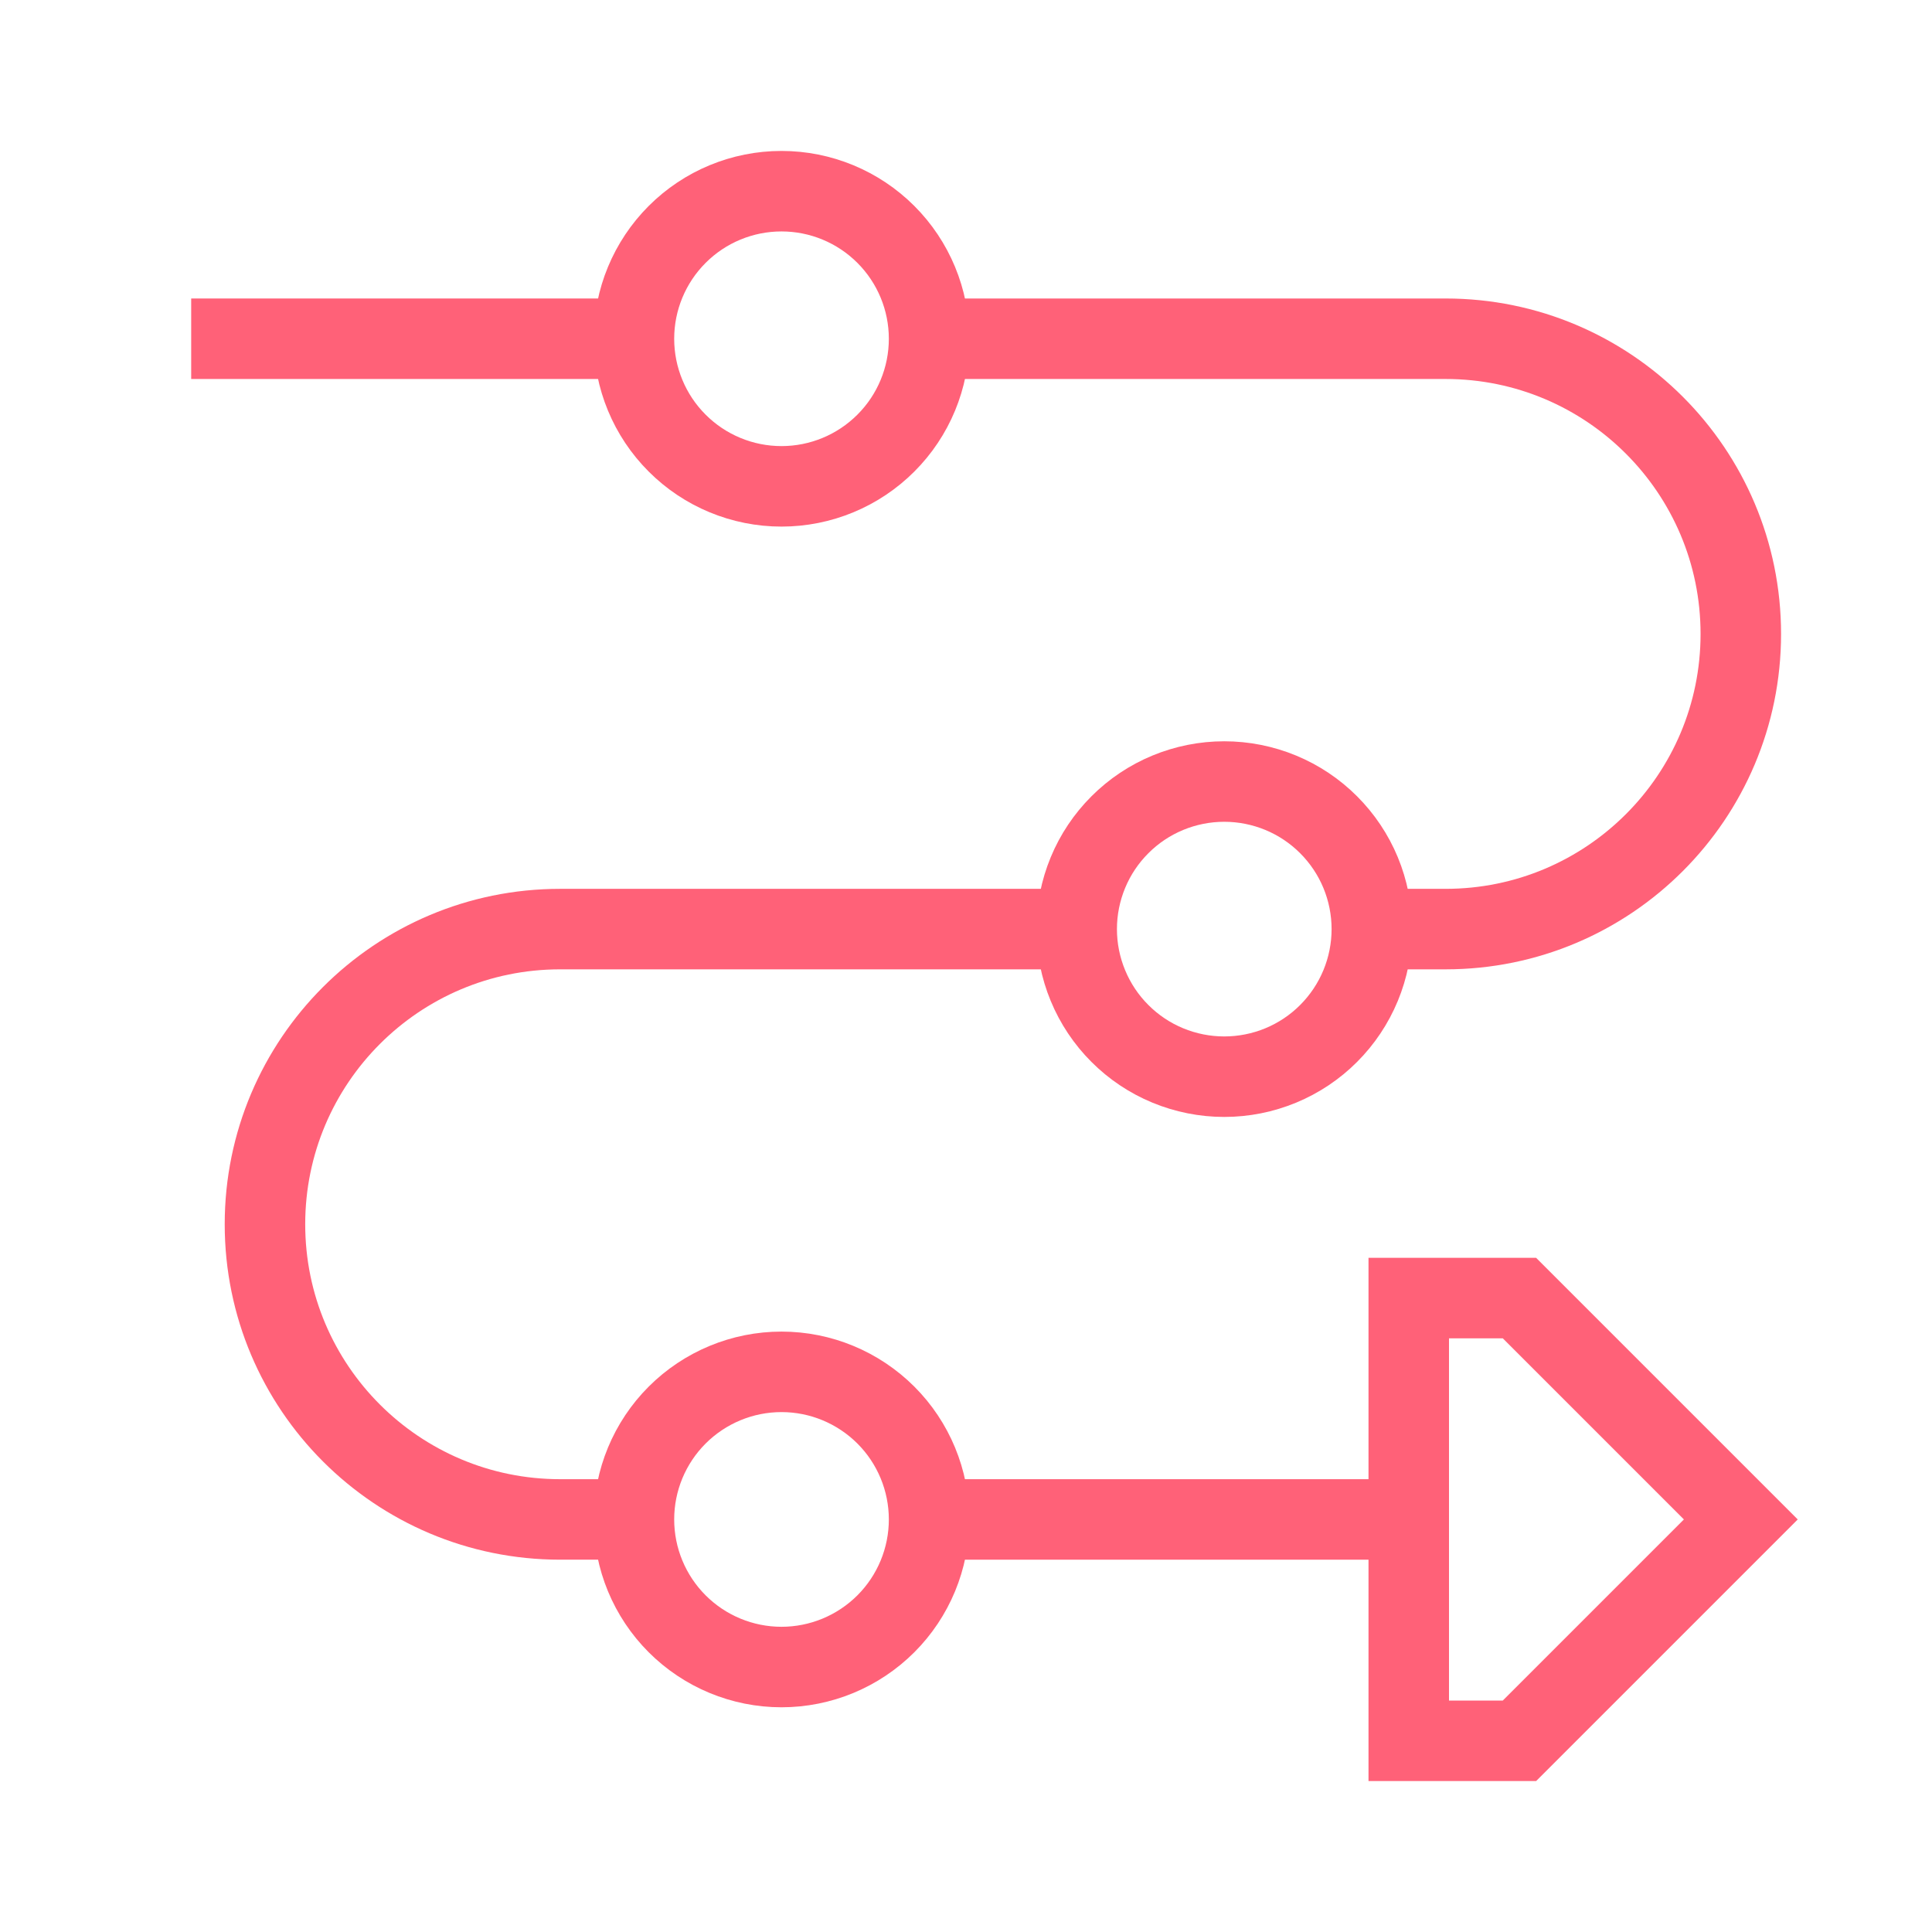 <?xml version="1.0" encoding="UTF-8"?>
<svg xmlns="http://www.w3.org/2000/svg" width="48" height="48" viewBox="0 0 48 48" fill="none">
  <path d="M34.083 23.083H35.916C39.966 23.083 43.25 19.8 43.25 15.75C43.25 11.7 39.966 8.416 35.916 8.416H23.083" stroke="#FF6178" stroke-width="2"></path>
  <path d="M15.75 37.75H13.916C9.866 37.75 6.583 34.466 6.583 30.416C6.583 26.366 9.866 23.083 13.916 23.083H26.75" stroke="#FF6178" stroke-width="2"></path>
  <path d="M15.751 8.416H4.75" stroke="#FF6178" stroke-width="2"></path>
  <path d="M35 37.75H23.083" stroke="#FF6178" stroke-width="2"></path>
  <path d="M15.75 8.417C15.75 9.389 16.136 10.322 16.824 11.009C17.511 11.697 18.444 12.083 19.416 12.083C20.389 12.083 21.321 11.697 22.009 11.009C22.697 10.322 23.083 9.389 23.083 8.417C23.083 7.444 22.697 6.512 22.009 5.824C21.321 5.136 20.389 4.75 19.416 4.75C18.444 4.75 17.511 5.136 16.824 5.824C16.136 6.512 15.75 7.444 15.75 8.417Z" stroke="#FF6178" stroke-width="2"></path>
  <path d="M26.75 23.083C26.75 23.565 26.845 24.042 27.029 24.486C27.213 24.931 27.483 25.336 27.824 25.676C28.164 26.017 28.568 26.287 29.013 26.471C29.458 26.655 29.935 26.75 30.416 26.75C30.898 26.75 31.375 26.655 31.82 26.471C32.264 26.287 32.669 26.017 33.009 25.676C33.349 25.336 33.62 24.931 33.804 24.486C33.988 24.042 34.083 23.565 34.083 23.083C34.083 22.602 33.988 22.125 33.804 21.68C33.62 21.235 33.349 20.831 33.009 20.491C32.669 20.15 32.264 19.88 31.82 19.696C31.375 19.512 30.898 19.417 30.416 19.417C29.935 19.417 29.458 19.512 29.013 19.696C28.568 19.88 28.164 20.15 27.824 20.491C27.483 20.831 27.213 21.235 27.029 21.68C26.845 22.125 26.75 22.602 26.75 23.083Z" stroke="#FF6178" stroke-width="2"></path>
  <path d="M15.75 37.75C15.75 38.722 16.136 39.655 16.824 40.343C17.511 41.03 18.444 41.417 19.416 41.417C20.389 41.417 21.321 41.03 22.009 40.343C22.697 39.655 23.083 38.722 23.083 37.75C23.083 36.778 22.697 35.845 22.009 35.157C21.321 34.47 20.389 34.083 19.416 34.083C18.444 34.083 17.511 34.47 16.824 35.157C16.136 35.845 15.75 36.778 15.75 37.75Z" stroke="#FF6178" stroke-width="2"></path>
  <path d="M43.25 37.75L37.75 32.25H35V43.25H37.75L43.25 37.75Z" stroke="#FF6178" stroke-width="2"></path>
</svg>
